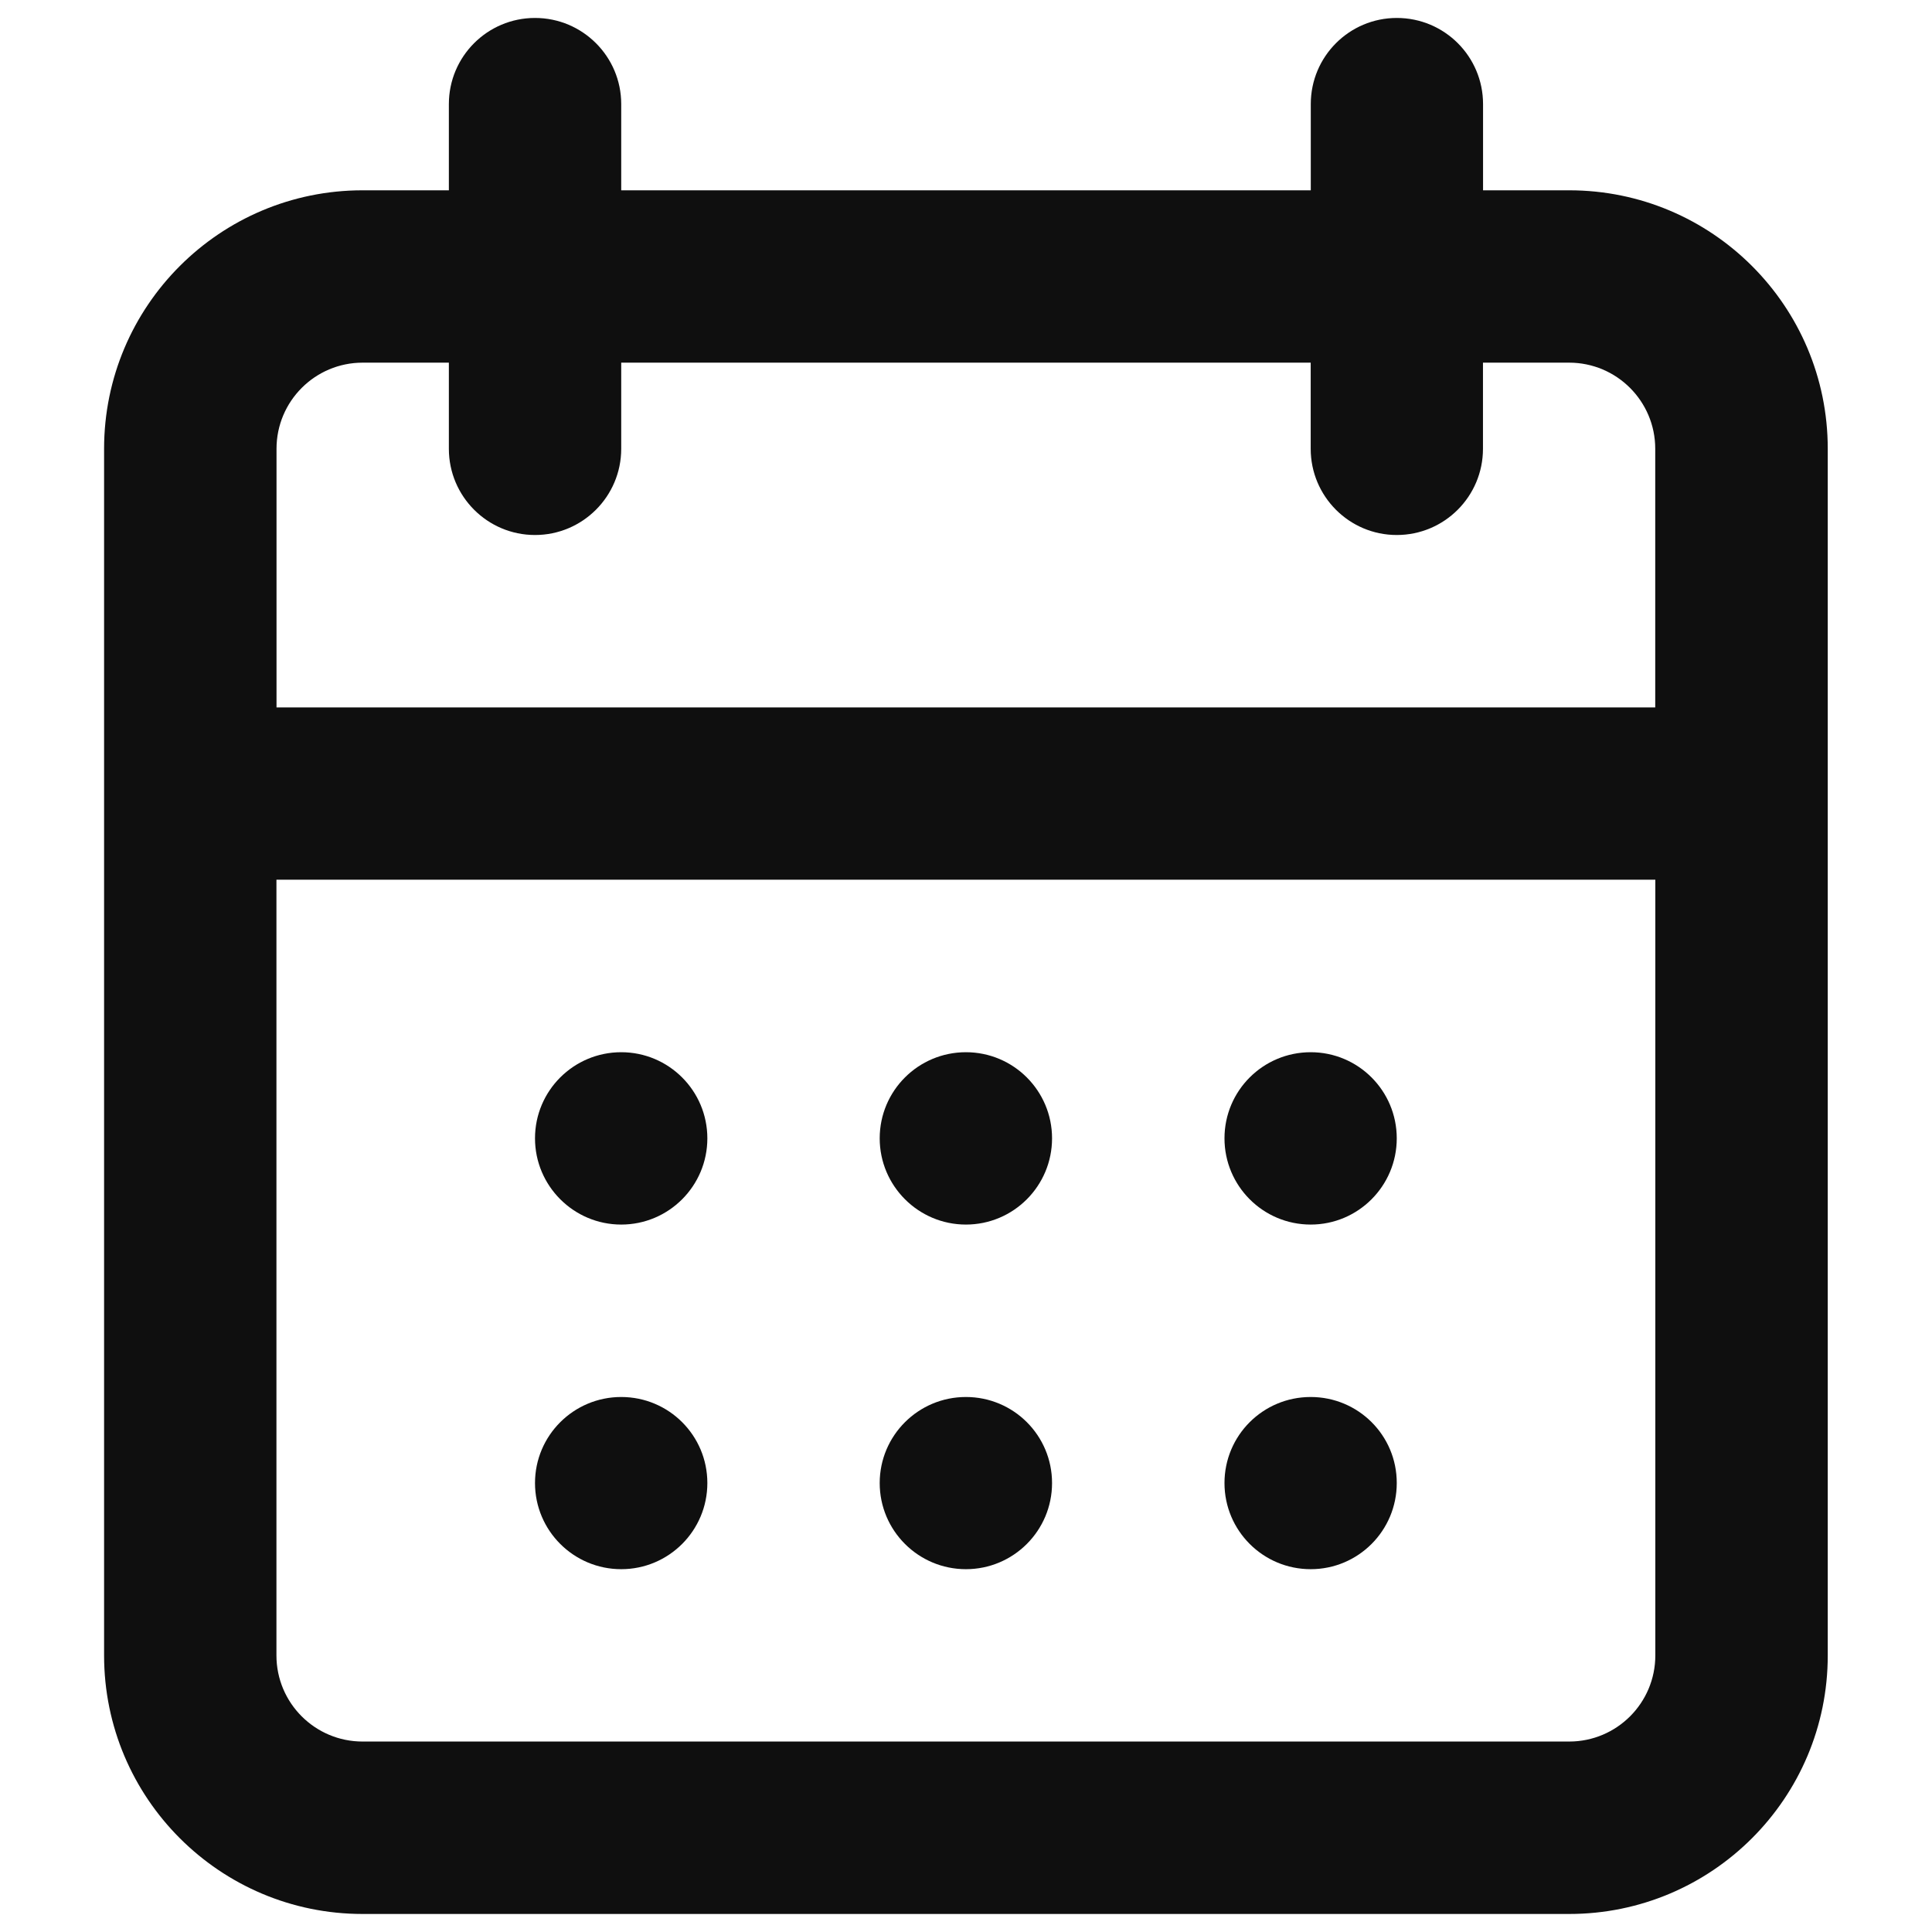 <?xml version="1.0" encoding="utf-8"?>
<!-- Generator: Adobe Illustrator 16.0.0, SVG Export Plug-In . SVG Version: 6.00 Build 0)  -->
<!DOCTYPE svg PUBLIC "-//W3C//DTD SVG 1.1//EN" "http://www.w3.org/Graphics/SVG/1.1/DTD/svg11.dtd">
<svg version="1.1" id="Layer_1" xmlns="http://www.w3.org/2000/svg" xmlns:xlink="http://www.w3.org/1999/xlink" x="0px" y="0px"
	 width="24px" height="24px" viewBox="0 0 24 24" enable-background="new 0 0 24 24" xml:space="preserve">
<path fill="none" d="M19.493,4.505h-1.07v1.07c0,0.591-0.479,1.071-1.071,1.071c-0.591,0-1.069-0.48-1.069-1.071v-1.07H7.717v1.07
	c0,0.591-0.48,1.071-1.071,1.071s-1.07-0.48-1.07-1.071v-1.07H4.504c-0.591,0-1.07,0.479-1.07,1.07v3.212h17.129V5.575
	C20.563,4.984,20.084,4.505,19.493,4.505z"/>
<path fill="#0F0F0F" d="M19.493,2.364h-1.07V1.293c0-0.591-0.479-1.07-1.071-1.07c-0.591,0-1.069,0.479-1.069,1.07v1.071H7.717
	V1.293c0-0.591-0.48-1.07-1.071-1.07s-1.07,0.479-1.07,1.07v1.071H4.504c-1.773,0-3.211,1.438-3.211,3.211v14.989
	c0,1.773,1.438,3.212,3.211,3.212h14.989c1.773,0,3.212-1.438,3.212-3.212V5.575C22.705,3.802,21.267,2.364,19.493,2.364z
	 M20.563,20.564c0,0.591-0.479,1.07-1.07,1.07H4.504c-0.591,0-1.07-0.479-1.07-1.07v-9.636h17.129V20.564z M20.563,8.788H3.435
	V5.575c0-0.591,0.479-1.07,1.07-1.07h1.071v1.07c0,0.591,0.479,1.071,1.07,1.071s1.071-0.48,1.071-1.071v-1.07h8.565v1.07
	c0,0.591,0.479,1.071,1.069,1.071c0.592,0,1.071-0.48,1.071-1.071v-1.07h1.07c0.591,0,1.07,0.479,1.07,1.07V8.788z"/>
<path fill="#0F0F0F" d="M6.646,14.141c0-0.592,0.48-1.07,1.071-1.07s1.07,0.479,1.07,1.07c0,0.591-0.479,1.071-1.07,1.071
	S6.646,14.731,6.646,14.141z"/>
<path fill="#0F0F0F" d="M7.717,17.354c-0.591,0-1.071,0.478-1.071,1.069c0,0.591,0.48,1.07,1.071,1.07s1.07-0.479,1.07-1.07
	C8.787,17.831,8.308,17.354,7.717,17.354z"/>
<path fill="#0F0F0F" d="M10.928,14.141c0-0.592,0.48-1.07,1.071-1.07s1.07,0.479,1.07,1.07c0,0.591-0.479,1.071-1.07,1.071
	S10.928,14.731,10.928,14.141z"/>
<path fill="#0F0F0F" d="M11.999,17.354c-0.591,0-1.071,0.478-1.071,1.069c0,0.591,0.48,1.07,1.071,1.07s1.07-0.479,1.07-1.07
	C13.069,17.831,12.59,17.354,11.999,17.354z"/>
<path fill="#0F0F0F" d="M15.211,14.141c0-0.592,0.479-1.07,1.071-1.07c0.591,0,1.069,0.479,1.069,1.07
	c0,0.591-0.479,1.071-1.069,1.071C15.689,15.212,15.211,14.731,15.211,14.141z"/>
<path fill="#0F0F0F" d="M16.282,17.354c-0.593,0-1.071,0.478-1.071,1.069c0,0.591,0.479,1.07,1.071,1.07
	c0.591,0,1.069-0.479,1.069-1.07C17.352,17.831,16.873,17.354,16.282,17.354z"/>
</svg>
